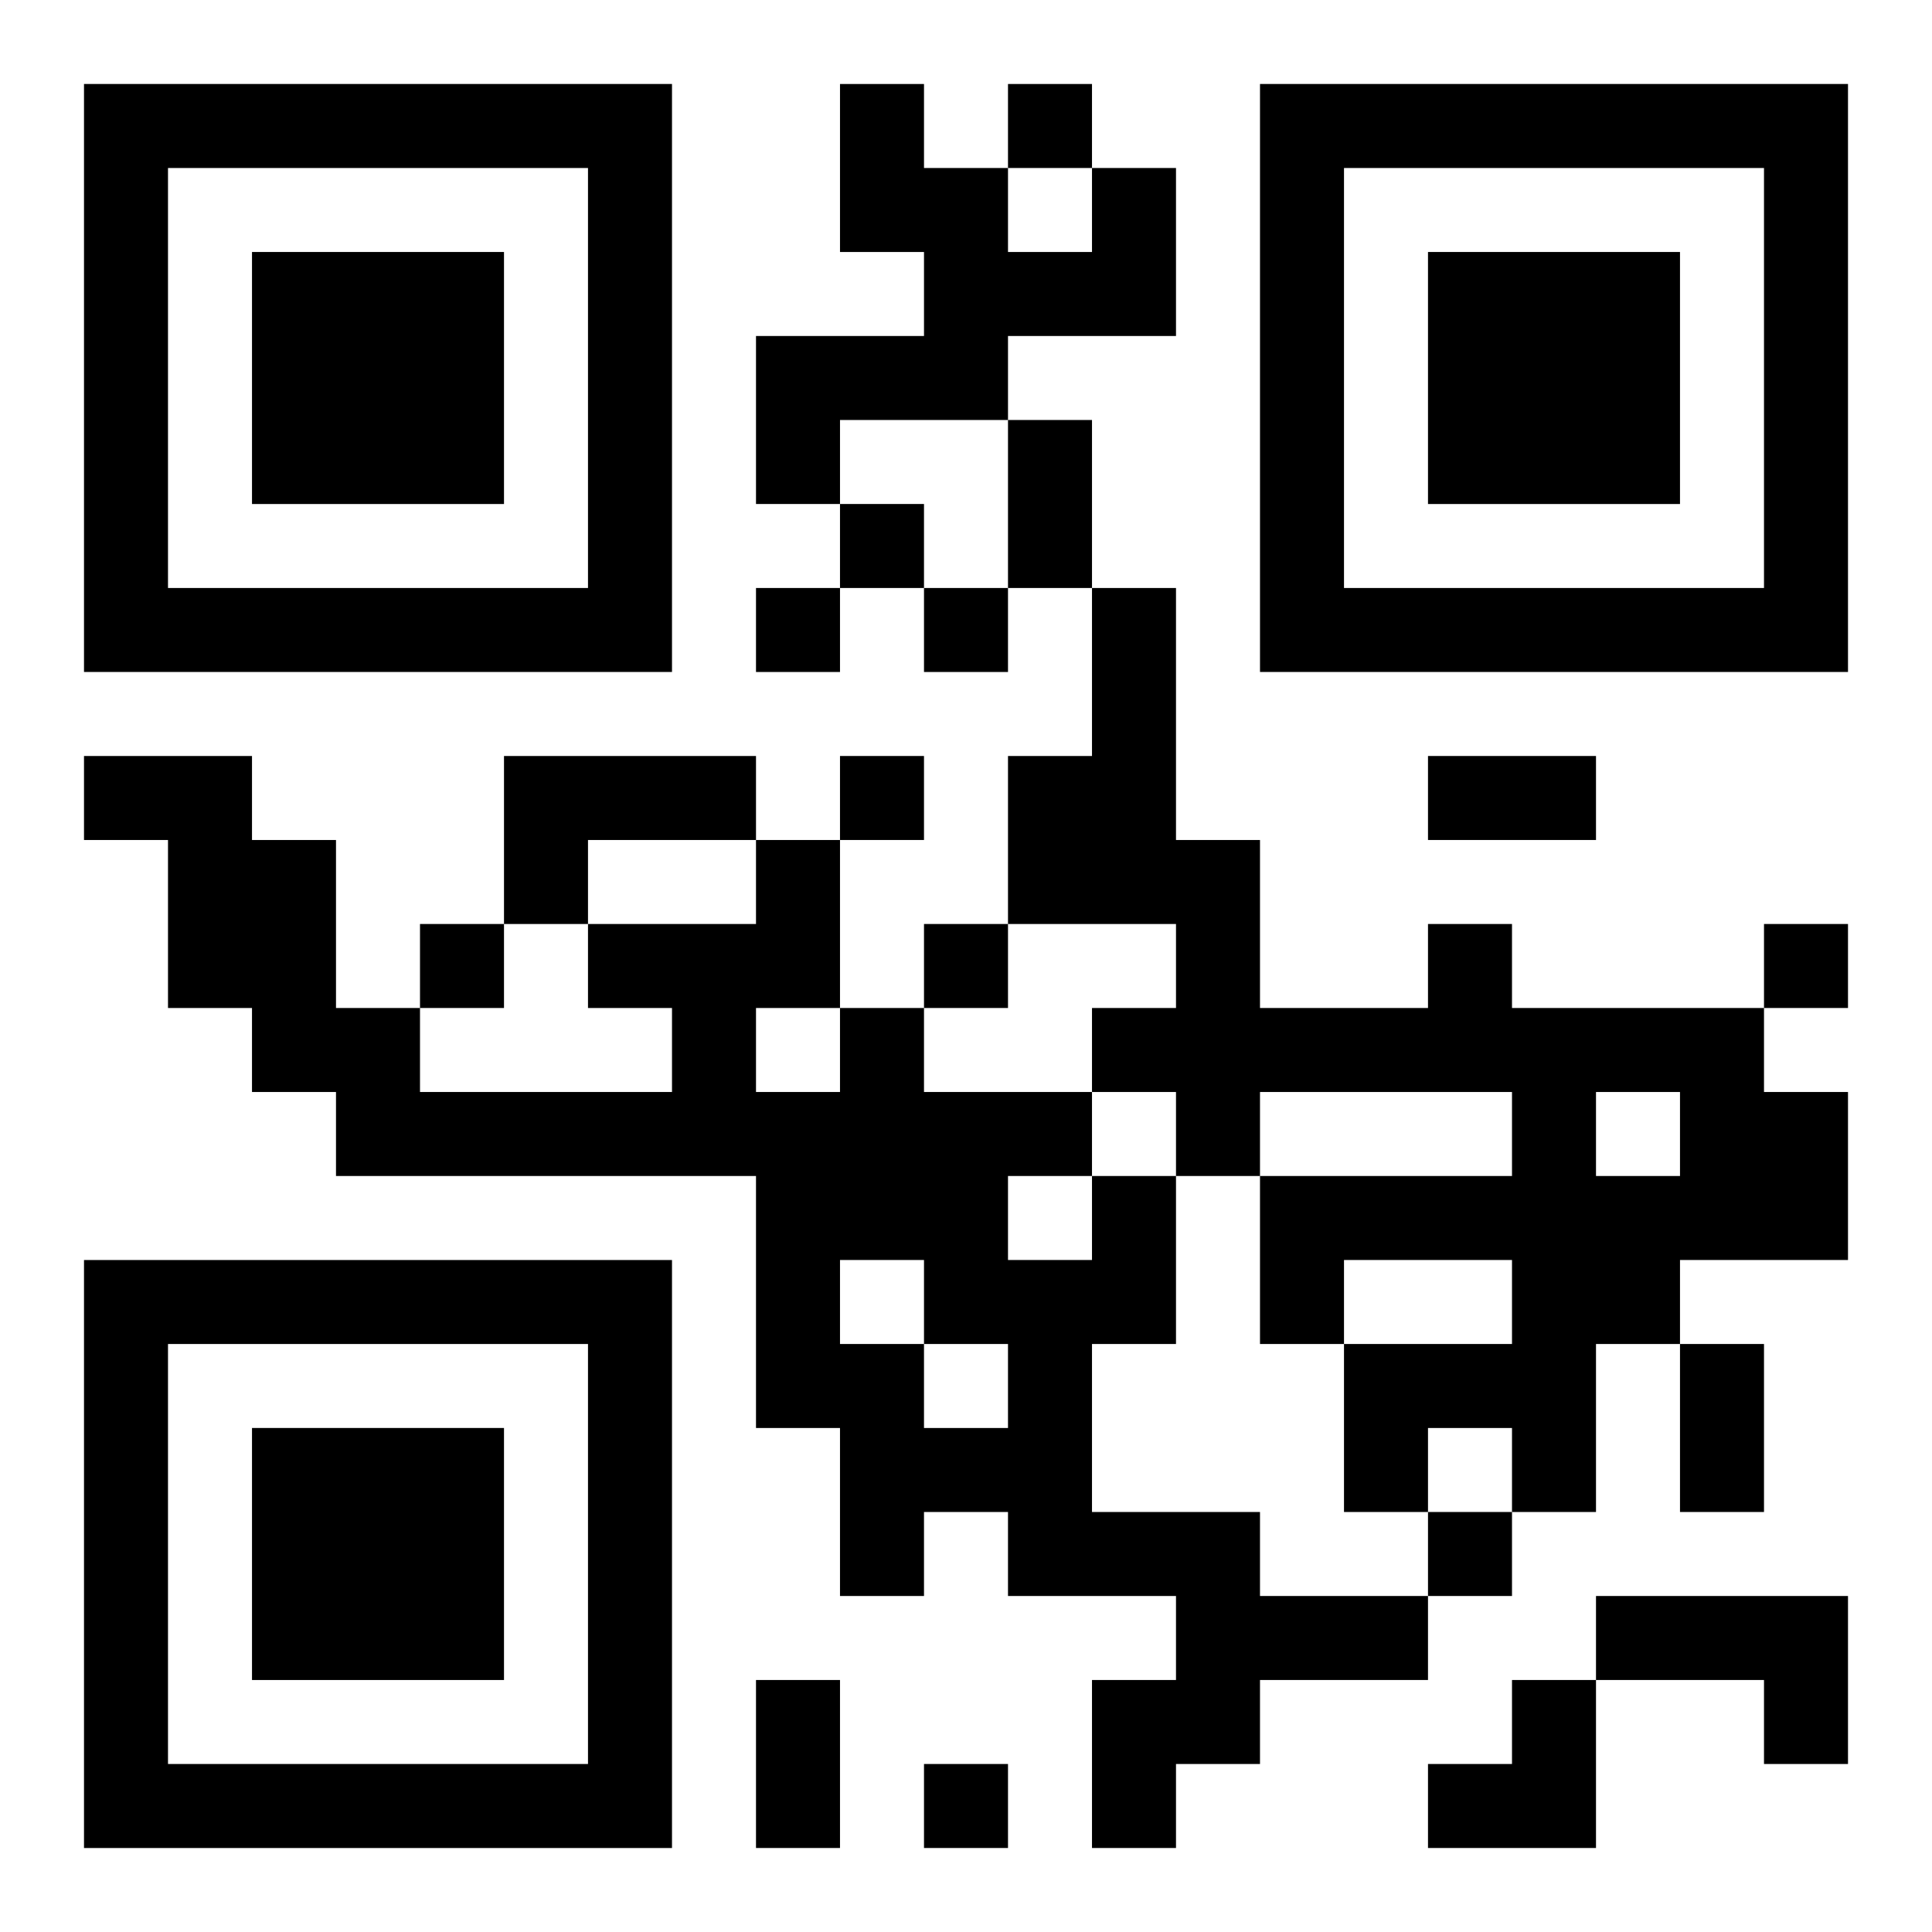 <?xml version="1.0" encoding="UTF-8"?>
<svg width="250" height="250" baseProfile="full" version="1.1" viewBox="-1 -1 23 23" xmlns="http://www.w3.org/2000/svg" xmlns:xlink="http://www.w3.org/1999/xlink"><symbol id="a"><path d="m0 7v7h7v-7h-7zm1 1h5v5h-5v-5zm1 1v3h3v-3h-3z"/></symbol><use y="-7" xlink:href="#a"/><use y="7" xlink:href="#a"/><use x="14" y="-7" xlink:href="#a"/><path d="m12 1h1v2h-2v1h-2v1h-1v-2h2v-1h-1v-2h1v1h1v1h1v-1m-7 7h3v1h-2v1h-1v-2m11 2h1v1h3v1h1v2h-2v1h-1v2h-1v-1h-1v1h-1v-2h2v-1h-2v1h-1v-2h3v-1h-3v1h-1v-1h-1v-1h1v-1h-2v-2h1v-2h1v3h1v2h2v-1m2 2v1h1v-1h-1m-6 1h1v2h-1v2h2v1h2v1h-2v1h-1v1h-1v-2h1v-1h-2v-1h-1v1h-1v-2h-1v-3h-5v-1h-1v-1h-1v-2h-1v-1h2v1h1v2h1v1h3v-1h-1v-1h2v-1h1v2h1v1h2v1m-4-2v1h1v-1h-1m3 2v1h1v-1h-1m-2 1v1h1v1h1v-1h-1v-1h-1m9 4h3v2h-1v-1h-2v-1m-7-18v1h1v-1h-1m-2 5v1h1v-1h-1m-1 1v1h1v-1h-1m2 0v1h1v-1h-1m-1 2v1h1v-1h-1m-5 2v1h1v-1h-1m6 0v1h1v-1h-1m10 0v1h1v-1h-1m-4 7v1h1v-1h-1m-6 3v1h1v-1h-1m1-16h1v2h-1v-2m5 4h2v1h-2v-1m3 7h1v2h-1v-2m-11 4h1v2h-1v-2m8 0m1 0h1v2h-2v-1h1z"/></svg>
